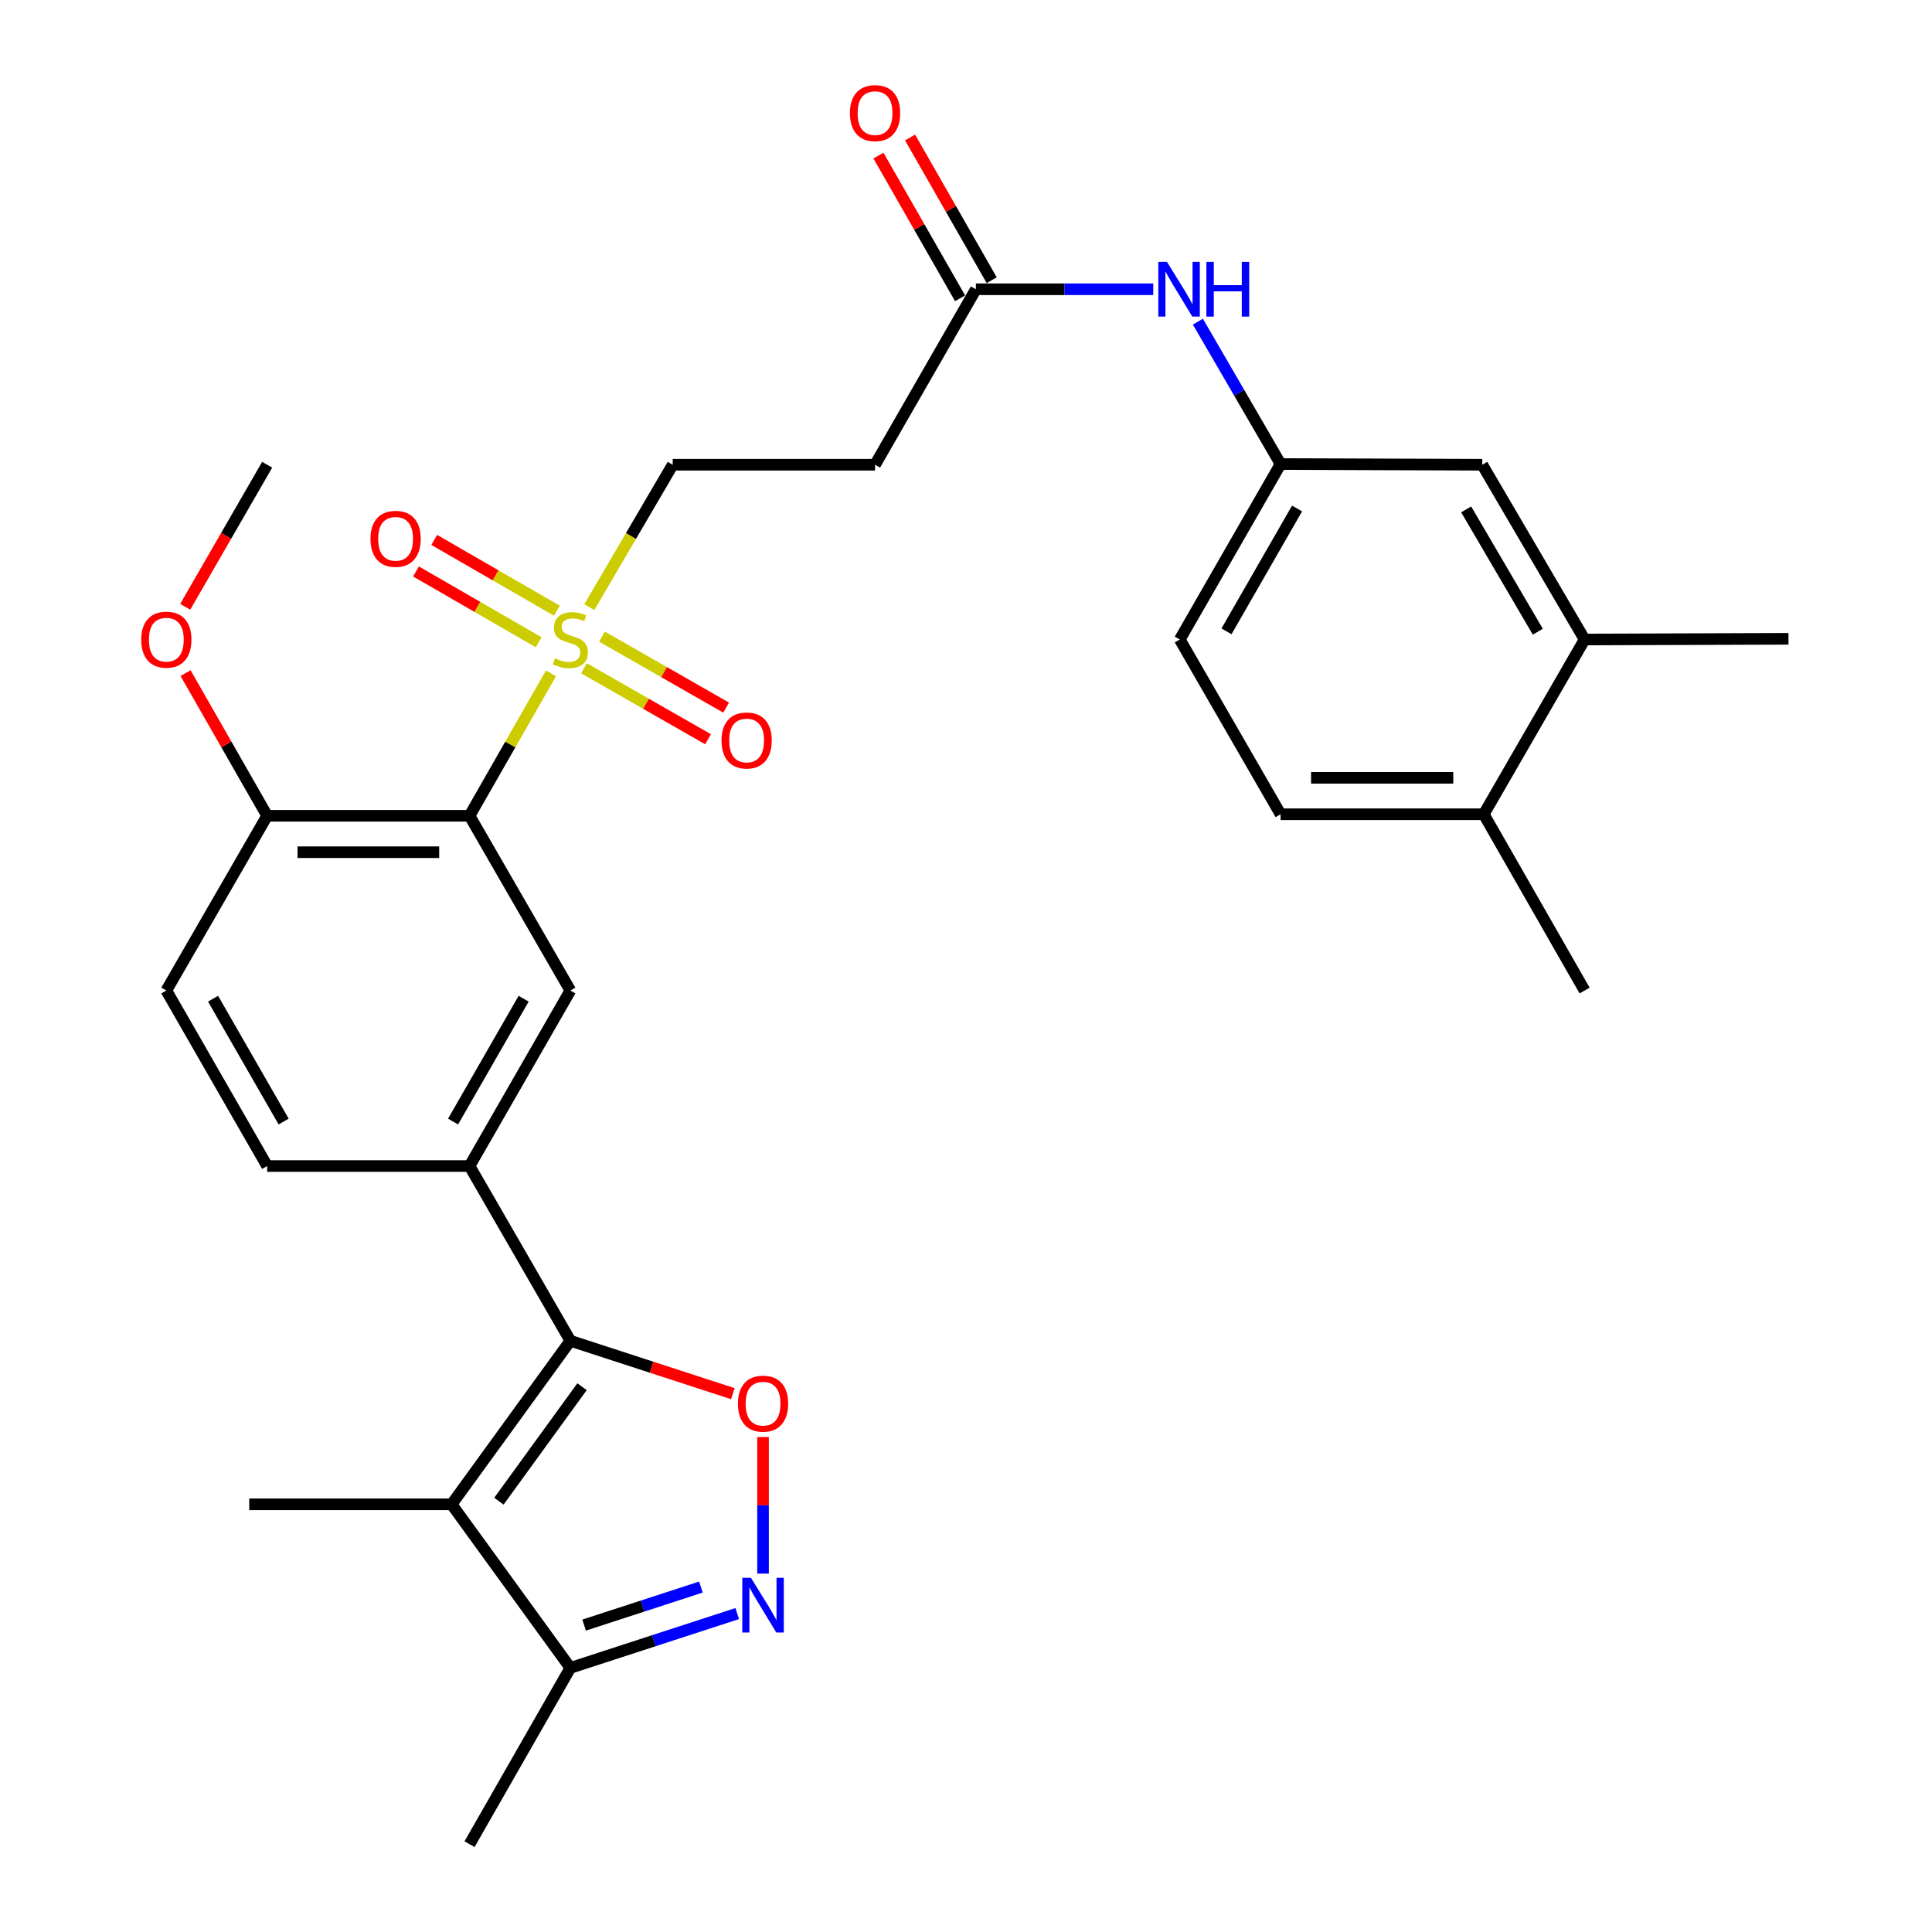 <?xml version='1.0' encoding='iso-8859-1'?>
<svg version='1.1' baseProfile='full'
              xmlns='http://www.w3.org/2000/svg'
                      xmlns:rdkit='http://www.rdkit.org/xml'
                      xmlns:xlink='http://www.w3.org/1999/xlink'
                  xml:space='preserve'
width='1000px' height='1000px' viewBox='0 0 1000 1000'>
<!-- END OF HEADER -->
<rect style='opacity:1.0;fill:#FFFFFF;stroke:none' width='1000' height='1000' x='0' y='0'> </rect>
<path class='bond-1' d='M 285.202,348.518 L 264.115,385.383' style='fill:none;fill-rule:evenodd;stroke:#CCCC00;stroke-width:6px;stroke-linecap:butt;stroke-linejoin:miter;stroke-opacity:1' />
<path class='bond-1' d='M 264.115,385.383 L 243.028,422.248' style='fill:none;fill-rule:evenodd;stroke:#000000;stroke-width:6px;stroke-linecap:butt;stroke-linejoin:miter;stroke-opacity:1' />
<path class='bond-9' d='M 305.02,314.269 L 326.605,277.408' style='fill:none;fill-rule:evenodd;stroke:#CCCC00;stroke-width:6px;stroke-linecap:butt;stroke-linejoin:miter;stroke-opacity:1' />
<path class='bond-9' d='M 326.605,277.408 L 348.191,240.548' style='fill:none;fill-rule:evenodd;stroke:#000000;stroke-width:6px;stroke-linecap:butt;stroke-linejoin:miter;stroke-opacity:1' />
<path class='bond-12' d='M 288.239,316.096 L 256.495,297.777' style='fill:none;fill-rule:evenodd;stroke:#CCCC00;stroke-width:6px;stroke-linecap:butt;stroke-linejoin:miter;stroke-opacity:1' />
<path class='bond-12' d='M 256.495,297.777 L 224.751,279.458' style='fill:none;fill-rule:evenodd;stroke:#FF0000;stroke-width:6px;stroke-linecap:butt;stroke-linejoin:miter;stroke-opacity:1' />
<path class='bond-12' d='M 278.812,332.431 L 247.068,314.112' style='fill:none;fill-rule:evenodd;stroke:#CCCC00;stroke-width:6px;stroke-linecap:butt;stroke-linejoin:miter;stroke-opacity:1' />
<path class='bond-12' d='M 247.068,314.112 L 215.325,295.793' style='fill:none;fill-rule:evenodd;stroke:#FF0000;stroke-width:6px;stroke-linecap:butt;stroke-linejoin:miter;stroke-opacity:1' />
<path class='bond-13' d='M 302.243,345.891 L 334.363,364.26' style='fill:none;fill-rule:evenodd;stroke:#CCCC00;stroke-width:6px;stroke-linecap:butt;stroke-linejoin:miter;stroke-opacity:1' />
<path class='bond-13' d='M 334.363,364.26 L 366.483,382.629' style='fill:none;fill-rule:evenodd;stroke:#FF0000;stroke-width:6px;stroke-linecap:butt;stroke-linejoin:miter;stroke-opacity:1' />
<path class='bond-13' d='M 311.605,329.52 L 343.725,347.889' style='fill:none;fill-rule:evenodd;stroke:#CCCC00;stroke-width:6px;stroke-linecap:butt;stroke-linejoin:miter;stroke-opacity:1' />
<path class='bond-13' d='M 343.725,347.889 L 375.845,366.258' style='fill:none;fill-rule:evenodd;stroke:#FF0000;stroke-width:6px;stroke-linecap:butt;stroke-linejoin:miter;stroke-opacity:1' />
<path class='bond-0' d='M 295.216,693.981 L 243.028,603.54' style='fill:none;fill-rule:evenodd;stroke:#000000;stroke-width:6px;stroke-linecap:butt;stroke-linejoin:miter;stroke-opacity:1' />
<path class='bond-2' d='M 295.216,693.981 L 233.756,778.629' style='fill:none;fill-rule:evenodd;stroke:#000000;stroke-width:6px;stroke-linecap:butt;stroke-linejoin:miter;stroke-opacity:1' />
<path class='bond-2' d='M 301.258,717.759 L 258.236,777.012' style='fill:none;fill-rule:evenodd;stroke:#000000;stroke-width:6px;stroke-linecap:butt;stroke-linejoin:miter;stroke-opacity:1' />
<path class='bond-3' d='M 295.216,693.981 L 337.273,707.673' style='fill:none;fill-rule:evenodd;stroke:#000000;stroke-width:6px;stroke-linecap:butt;stroke-linejoin:miter;stroke-opacity:1' />
<path class='bond-3' d='M 337.273,707.673 L 379.329,721.365' style='fill:none;fill-rule:evenodd;stroke:#FF0000;stroke-width:6px;stroke-linecap:butt;stroke-linejoin:miter;stroke-opacity:1' />
<path class='bond-6' d='M 243.028,422.248 L 295.216,512.7' style='fill:none;fill-rule:evenodd;stroke:#000000;stroke-width:6px;stroke-linecap:butt;stroke-linejoin:miter;stroke-opacity:1' />
<path class='bond-11' d='M 243.028,422.248 L 138.285,422.248' style='fill:none;fill-rule:evenodd;stroke:#000000;stroke-width:6px;stroke-linecap:butt;stroke-linejoin:miter;stroke-opacity:1' />
<path class='bond-11' d='M 227.317,441.107 L 153.996,441.107' style='fill:none;fill-rule:evenodd;stroke:#000000;stroke-width:6px;stroke-linecap:butt;stroke-linejoin:miter;stroke-opacity:1' />
<path class='bond-7' d='M 233.756,778.629 L 295.216,863.297' style='fill:none;fill-rule:evenodd;stroke:#000000;stroke-width:6px;stroke-linecap:butt;stroke-linejoin:miter;stroke-opacity:1' />
<path class='bond-24' d='M 233.756,778.629 L 129.002,778.629' style='fill:none;fill-rule:evenodd;stroke:#000000;stroke-width:6px;stroke-linecap:butt;stroke-linejoin:miter;stroke-opacity:1' />
<path class='bond-4' d='M 394.951,743.82 L 394.951,779.156' style='fill:none;fill-rule:evenodd;stroke:#FF0000;stroke-width:6px;stroke-linecap:butt;stroke-linejoin:miter;stroke-opacity:1' />
<path class='bond-4' d='M 394.951,779.156 L 394.951,814.492' style='fill:none;fill-rule:evenodd;stroke:#0000FF;stroke-width:6px;stroke-linecap:butt;stroke-linejoin:miter;stroke-opacity:1' />
<path class='bond-31' d='M 381.589,835.178 L 338.403,849.237' style='fill:none;fill-rule:evenodd;stroke:#0000FF;stroke-width:6px;stroke-linecap:butt;stroke-linejoin:miter;stroke-opacity:1' />
<path class='bond-31' d='M 338.403,849.237 L 295.216,863.297' style='fill:none;fill-rule:evenodd;stroke:#000000;stroke-width:6px;stroke-linecap:butt;stroke-linejoin:miter;stroke-opacity:1' />
<path class='bond-31' d='M 362.795,821.463 L 332.565,831.304' style='fill:none;fill-rule:evenodd;stroke:#0000FF;stroke-width:6px;stroke-linecap:butt;stroke-linejoin:miter;stroke-opacity:1' />
<path class='bond-31' d='M 332.565,831.304 L 302.334,841.146' style='fill:none;fill-rule:evenodd;stroke:#000000;stroke-width:6px;stroke-linecap:butt;stroke-linejoin:miter;stroke-opacity:1' />
<path class='bond-5' d='M 243.028,603.54 L 295.216,512.7' style='fill:none;fill-rule:evenodd;stroke:#000000;stroke-width:6px;stroke-linecap:butt;stroke-linejoin:miter;stroke-opacity:1' />
<path class='bond-5' d='M 234.504,580.519 L 271.035,516.931' style='fill:none;fill-rule:evenodd;stroke:#000000;stroke-width:6px;stroke-linecap:butt;stroke-linejoin:miter;stroke-opacity:1' />
<path class='bond-30' d='M 243.028,603.54 L 138.285,603.54' style='fill:none;fill-rule:evenodd;stroke:#000000;stroke-width:6px;stroke-linecap:butt;stroke-linejoin:miter;stroke-opacity:1' />
<path class='bond-26' d='M 295.216,863.297 L 243.028,954.545' style='fill:none;fill-rule:evenodd;stroke:#000000;stroke-width:6px;stroke-linecap:butt;stroke-linejoin:miter;stroke-opacity:1' />
<path class='bond-8' d='M 505.122,149.718 L 452.923,240.548' style='fill:none;fill-rule:evenodd;stroke:#000000;stroke-width:6px;stroke-linecap:butt;stroke-linejoin:miter;stroke-opacity:1' />
<path class='bond-14' d='M 505.122,149.718 L 551.019,149.718' style='fill:none;fill-rule:evenodd;stroke:#000000;stroke-width:6px;stroke-linecap:butt;stroke-linejoin:miter;stroke-opacity:1' />
<path class='bond-14' d='M 551.019,149.718 L 596.915,149.718' style='fill:none;fill-rule:evenodd;stroke:#0000FF;stroke-width:6px;stroke-linecap:butt;stroke-linejoin:miter;stroke-opacity:1' />
<path class='bond-20' d='M 513.307,145.036 L 492.181,108.106' style='fill:none;fill-rule:evenodd;stroke:#000000;stroke-width:6px;stroke-linecap:butt;stroke-linejoin:miter;stroke-opacity:1' />
<path class='bond-20' d='M 492.181,108.106 L 471.055,71.176' style='fill:none;fill-rule:evenodd;stroke:#FF0000;stroke-width:6px;stroke-linecap:butt;stroke-linejoin:miter;stroke-opacity:1' />
<path class='bond-20' d='M 496.937,154.401 L 475.811,117.471' style='fill:none;fill-rule:evenodd;stroke:#000000;stroke-width:6px;stroke-linecap:butt;stroke-linejoin:miter;stroke-opacity:1' />
<path class='bond-20' d='M 475.811,117.471 L 454.685,80.54' style='fill:none;fill-rule:evenodd;stroke:#FF0000;stroke-width:6px;stroke-linecap:butt;stroke-linejoin:miter;stroke-opacity:1' />
<path class='bond-10' d='M 348.191,240.548 L 452.923,240.548' style='fill:none;fill-rule:evenodd;stroke:#000000;stroke-width:6px;stroke-linecap:butt;stroke-linejoin:miter;stroke-opacity:1' />
<path class='bond-21' d='M 138.285,422.248 L 86.097,512.7' style='fill:none;fill-rule:evenodd;stroke:#000000;stroke-width:6px;stroke-linecap:butt;stroke-linejoin:miter;stroke-opacity:1' />
<path class='bond-25' d='M 138.285,422.248 L 117.164,385.323' style='fill:none;fill-rule:evenodd;stroke:#000000;stroke-width:6px;stroke-linecap:butt;stroke-linejoin:miter;stroke-opacity:1' />
<path class='bond-25' d='M 117.164,385.323 L 96.042,348.398' style='fill:none;fill-rule:evenodd;stroke:#FF0000;stroke-width:6px;stroke-linecap:butt;stroke-linejoin:miter;stroke-opacity:1' />
<path class='bond-16' d='M 620.028,166.494 L 641.429,203.337' style='fill:none;fill-rule:evenodd;stroke:#0000FF;stroke-width:6px;stroke-linecap:butt;stroke-linejoin:miter;stroke-opacity:1' />
<path class='bond-16' d='M 641.429,203.337 L 662.829,240.181' style='fill:none;fill-rule:evenodd;stroke:#000000;stroke-width:6px;stroke-linecap:butt;stroke-linejoin:miter;stroke-opacity:1' />
<path class='bond-15' d='M 820.19,331.01 L 767.206,240.548' style='fill:none;fill-rule:evenodd;stroke:#000000;stroke-width:6px;stroke-linecap:butt;stroke-linejoin:miter;stroke-opacity:1' />
<path class='bond-15' d='M 795.969,326.972 L 758.88,263.649' style='fill:none;fill-rule:evenodd;stroke:#000000;stroke-width:6px;stroke-linecap:butt;stroke-linejoin:miter;stroke-opacity:1' />
<path class='bond-27' d='M 820.19,331.01 L 925.719,330.643' style='fill:none;fill-rule:evenodd;stroke:#000000;stroke-width:6px;stroke-linecap:butt;stroke-linejoin:miter;stroke-opacity:1' />
<path class='bond-32' d='M 820.19,331.01 L 767.991,421.452' style='fill:none;fill-rule:evenodd;stroke:#000000;stroke-width:6px;stroke-linecap:butt;stroke-linejoin:miter;stroke-opacity:1' />
<path class='bond-17' d='M 662.829,240.181 L 767.206,240.548' style='fill:none;fill-rule:evenodd;stroke:#000000;stroke-width:6px;stroke-linecap:butt;stroke-linejoin:miter;stroke-opacity:1' />
<path class='bond-23' d='M 662.829,240.181 L 610.651,331.01' style='fill:none;fill-rule:evenodd;stroke:#000000;stroke-width:6px;stroke-linecap:butt;stroke-linejoin:miter;stroke-opacity:1' />
<path class='bond-23' d='M 671.356,263.2 L 634.831,326.78' style='fill:none;fill-rule:evenodd;stroke:#000000;stroke-width:6px;stroke-linecap:butt;stroke-linejoin:miter;stroke-opacity:1' />
<path class='bond-18' d='M 138.285,603.54 L 86.097,512.7' style='fill:none;fill-rule:evenodd;stroke:#000000;stroke-width:6px;stroke-linecap:butt;stroke-linejoin:miter;stroke-opacity:1' />
<path class='bond-18' d='M 146.809,580.519 L 110.278,516.931' style='fill:none;fill-rule:evenodd;stroke:#000000;stroke-width:6px;stroke-linecap:butt;stroke-linejoin:miter;stroke-opacity:1' />
<path class='bond-19' d='M 767.991,421.452 L 662.829,421.452' style='fill:none;fill-rule:evenodd;stroke:#000000;stroke-width:6px;stroke-linecap:butt;stroke-linejoin:miter;stroke-opacity:1' />
<path class='bond-19' d='M 752.217,402.592 L 678.603,402.592' style='fill:none;fill-rule:evenodd;stroke:#000000;stroke-width:6px;stroke-linecap:butt;stroke-linejoin:miter;stroke-opacity:1' />
<path class='bond-28' d='M 767.991,421.452 L 820.19,512.7' style='fill:none;fill-rule:evenodd;stroke:#000000;stroke-width:6px;stroke-linecap:butt;stroke-linejoin:miter;stroke-opacity:1' />
<path class='bond-22' d='M 662.829,421.452 L 610.651,331.01' style='fill:none;fill-rule:evenodd;stroke:#000000;stroke-width:6px;stroke-linecap:butt;stroke-linejoin:miter;stroke-opacity:1' />
<path class='bond-29' d='M 95.864,314.079 L 117.074,277.313' style='fill:none;fill-rule:evenodd;stroke:#FF0000;stroke-width:6px;stroke-linecap:butt;stroke-linejoin:miter;stroke-opacity:1' />
<path class='bond-29' d='M 117.074,277.313 L 138.285,240.548' style='fill:none;fill-rule:evenodd;stroke:#000000;stroke-width:6px;stroke-linecap:butt;stroke-linejoin:miter;stroke-opacity:1' />
<path  class='atom-0' d='M 287.216 340.73
Q 287.536 340.85, 288.856 341.41
Q 290.176 341.97, 291.616 342.33
Q 293.096 342.65, 294.536 342.65
Q 297.216 342.65, 298.776 341.37
Q 300.336 340.05, 300.336 337.77
Q 300.336 336.21, 299.536 335.25
Q 298.776 334.29, 297.576 333.77
Q 296.376 333.25, 294.376 332.65
Q 291.856 331.89, 290.336 331.17
Q 288.856 330.45, 287.776 328.93
Q 286.736 327.41, 286.736 324.85
Q 286.736 321.29, 289.136 319.09
Q 291.576 316.89, 296.376 316.89
Q 299.656 316.89, 303.376 318.45
L 302.456 321.53
Q 299.056 320.13, 296.496 320.13
Q 293.736 320.13, 292.216 321.29
Q 290.696 322.41, 290.736 324.37
Q 290.736 325.89, 291.496 326.81
Q 292.296 327.73, 293.416 328.25
Q 294.576 328.77, 296.496 329.37
Q 299.056 330.17, 300.576 330.97
Q 302.096 331.77, 303.176 333.41
Q 304.296 335.01, 304.296 337.77
Q 304.296 341.69, 301.656 343.81
Q 299.056 345.89, 294.696 345.89
Q 292.176 345.89, 290.256 345.33
Q 288.376 344.81, 286.136 343.89
L 287.216 340.73
' fill='#CCCC00'/>
<path  class='atom-4' d='M 381.951 726.531
Q 381.951 719.731, 385.311 715.931
Q 388.671 712.131, 394.951 712.131
Q 401.231 712.131, 404.591 715.931
Q 407.951 719.731, 407.951 726.531
Q 407.951 733.411, 404.551 737.331
Q 401.151 741.211, 394.951 741.211
Q 388.711 741.211, 385.311 737.331
Q 381.951 733.451, 381.951 726.531
M 394.951 738.011
Q 399.271 738.011, 401.591 735.131
Q 403.951 732.211, 403.951 726.531
Q 403.951 720.971, 401.591 718.171
Q 399.271 715.331, 394.951 715.331
Q 390.631 715.331, 388.271 718.131
Q 385.951 720.931, 385.951 726.531
Q 385.951 732.251, 388.271 735.131
Q 390.631 738.011, 394.951 738.011
' fill='#FF0000'/>
<path  class='atom-5' d='M 388.691 816.667
L 397.971 831.667
Q 398.891 833.147, 400.371 835.827
Q 401.851 838.507, 401.931 838.667
L 401.931 816.667
L 405.691 816.667
L 405.691 844.987
L 401.811 844.987
L 391.851 828.587
Q 390.691 826.667, 389.451 824.467
Q 388.251 822.267, 387.891 821.587
L 387.891 844.987
L 384.211 844.987
L 384.211 816.667
L 388.691 816.667
' fill='#0000FF'/>
<path  class='atom-13' d='M 191.764 278.891
Q 191.764 272.091, 195.124 268.291
Q 198.484 264.491, 204.764 264.491
Q 211.044 264.491, 214.404 268.291
Q 217.764 272.091, 217.764 278.891
Q 217.764 285.771, 214.364 289.691
Q 210.964 293.571, 204.764 293.571
Q 198.524 293.571, 195.124 289.691
Q 191.764 285.811, 191.764 278.891
M 204.764 290.371
Q 209.084 290.371, 211.404 287.491
Q 213.764 284.571, 213.764 278.891
Q 213.764 273.331, 211.404 270.531
Q 209.084 267.691, 204.764 267.691
Q 200.444 267.691, 198.084 270.491
Q 195.764 273.291, 195.764 278.891
Q 195.764 284.611, 198.084 287.491
Q 200.444 290.371, 204.764 290.371
' fill='#FF0000'/>
<path  class='atom-14' d='M 373.454 383.268
Q 373.454 376.468, 376.814 372.668
Q 380.174 368.868, 386.454 368.868
Q 392.734 368.868, 396.094 372.668
Q 399.454 376.468, 399.454 383.268
Q 399.454 390.148, 396.054 394.068
Q 392.654 397.948, 386.454 397.948
Q 380.214 397.948, 376.814 394.068
Q 373.454 390.188, 373.454 383.268
M 386.454 394.748
Q 390.774 394.748, 393.094 391.868
Q 395.454 388.948, 395.454 383.268
Q 395.454 377.708, 393.094 374.908
Q 390.774 372.068, 386.454 372.068
Q 382.134 372.068, 379.774 374.868
Q 377.454 377.668, 377.454 383.268
Q 377.454 388.988, 379.774 391.868
Q 382.134 394.748, 386.454 394.748
' fill='#FF0000'/>
<path  class='atom-15' d='M 604.024 135.558
L 613.304 150.558
Q 614.224 152.038, 615.704 154.718
Q 617.184 157.398, 617.264 157.558
L 617.264 135.558
L 621.024 135.558
L 621.024 163.878
L 617.144 163.878
L 607.184 147.478
Q 606.024 145.558, 604.784 143.358
Q 603.584 141.158, 603.224 140.478
L 603.224 163.878
L 599.544 163.878
L 599.544 135.558
L 604.024 135.558
' fill='#0000FF'/>
<path  class='atom-15' d='M 624.424 135.558
L 628.264 135.558
L 628.264 147.598
L 642.744 147.598
L 642.744 135.558
L 646.584 135.558
L 646.584 163.878
L 642.744 163.878
L 642.744 150.798
L 628.264 150.798
L 628.264 163.878
L 624.424 163.878
L 624.424 135.558
' fill='#0000FF'/>
<path  class='atom-21' d='M 439.923 58.55
Q 439.923 51.75, 443.283 47.95
Q 446.643 44.15, 452.923 44.15
Q 459.203 44.15, 462.563 47.95
Q 465.923 51.75, 465.923 58.55
Q 465.923 65.43, 462.523 69.35
Q 459.123 73.23, 452.923 73.23
Q 446.683 73.23, 443.283 69.35
Q 439.923 65.47, 439.923 58.55
M 452.923 70.03
Q 457.243 70.03, 459.563 67.15
Q 461.923 64.23, 461.923 58.55
Q 461.923 52.99, 459.563 50.19
Q 457.243 47.35, 452.923 47.35
Q 448.603 47.35, 446.243 50.15
Q 443.923 52.95, 443.923 58.55
Q 443.923 64.27, 446.243 67.15
Q 448.603 70.03, 452.923 70.03
' fill='#FF0000'/>
<path  class='atom-26' d='M 73.097 331.09
Q 73.097 324.29, 76.457 320.49
Q 79.817 316.69, 86.097 316.69
Q 92.376 316.69, 95.737 320.49
Q 99.097 324.29, 99.097 331.09
Q 99.097 337.97, 95.697 341.89
Q 92.296 345.77, 86.097 345.77
Q 79.856 345.77, 76.457 341.89
Q 73.097 338.01, 73.097 331.09
M 86.097 342.57
Q 90.416 342.57, 92.737 339.69
Q 95.097 336.77, 95.097 331.09
Q 95.097 325.53, 92.737 322.73
Q 90.416 319.89, 86.097 319.89
Q 81.776 319.89, 79.416 322.69
Q 77.097 325.49, 77.097 331.09
Q 77.097 336.81, 79.416 339.69
Q 81.776 342.57, 86.097 342.57
' fill='#FF0000'/>
</svg>
